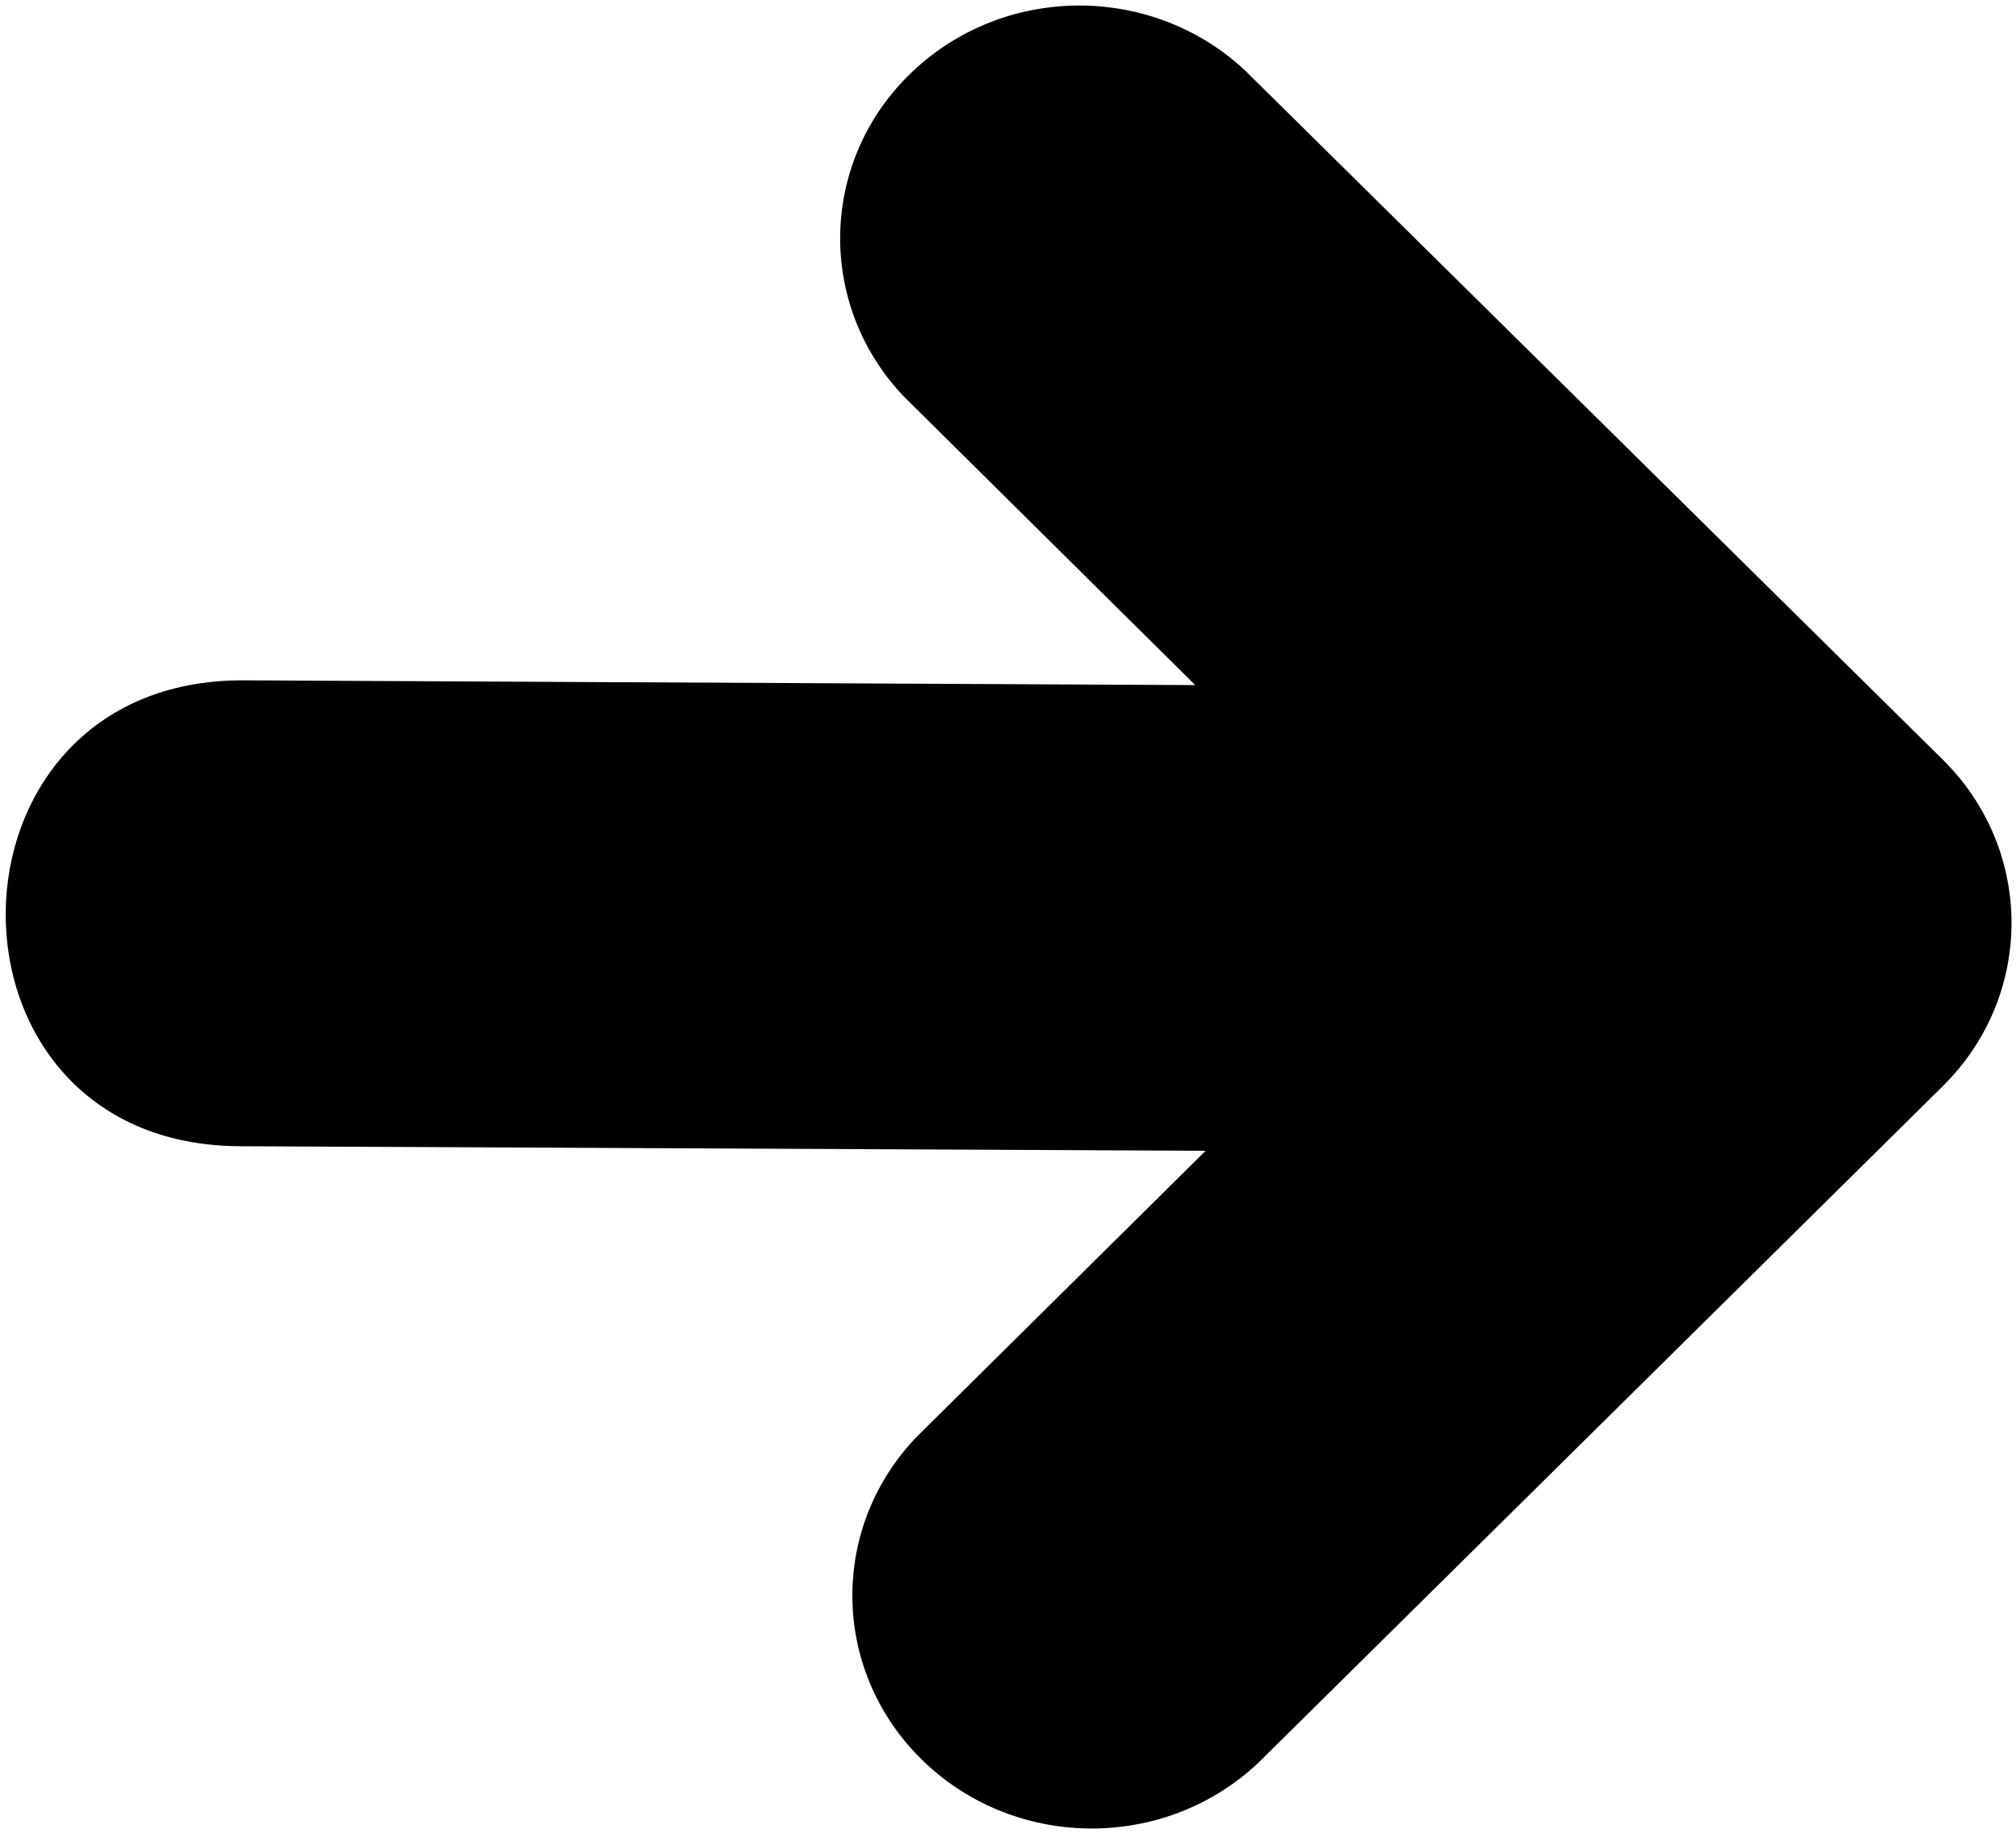 <svg width="11" height="10" xmlns="http://www.w3.org/2000/svg" xmlns:xlink="http://www.w3.org/1999/xlink" xml:space="preserve" overflow="hidden"><g transform="translate(-857 -467)"><path d="M2.161 5.882C1.645 6.357 0.841 6.324 0.366 5.808-0.087 5.316-0.081 4.558 0.38 4.073L4.145 0.365C4.639-0.121 5.432-0.121 5.926 0.365L9.619 3.999C10.107 4.503 10.094 5.307 9.59 5.795 9.103 6.266 8.333 6.273 7.839 5.811L6.279 4.278 6.254 9.406C6.245 11.076 3.705 11.052 3.712 9.384L3.738 4.333 2.161 5.882Z" transform="matrix(6.12323e-17 1 -1.028 6.29747e-17 867.976 467)"/></g></svg>